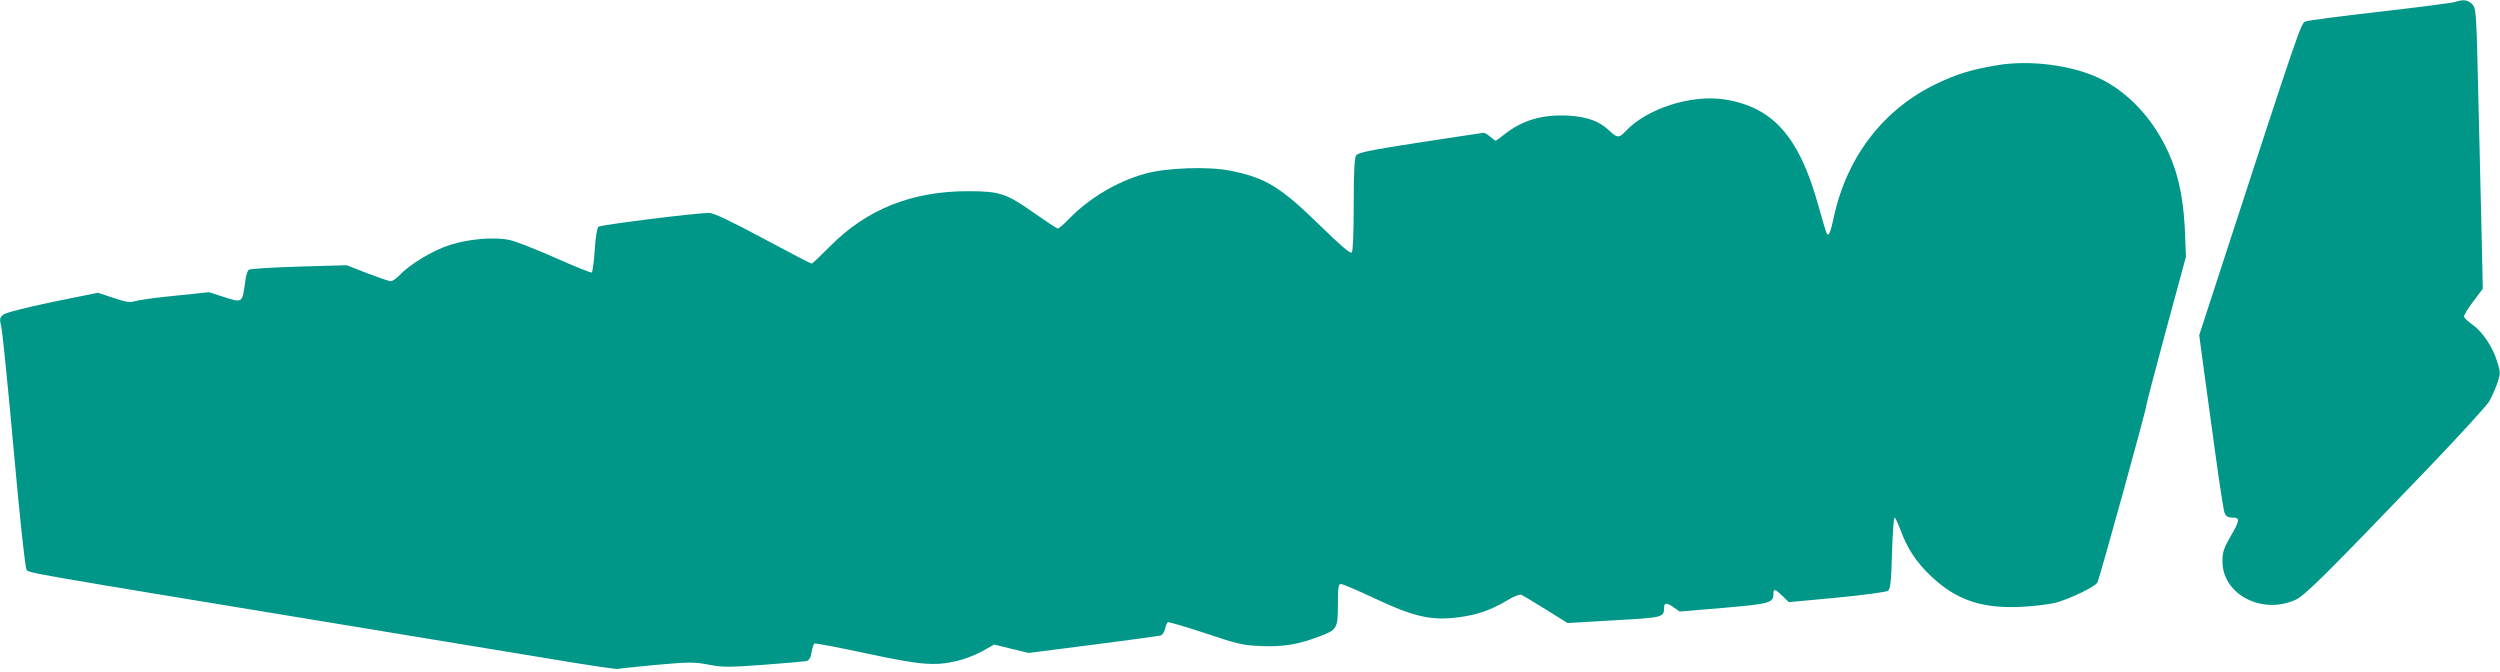 <?xml version="1.0" standalone="no"?>
<!DOCTYPE svg PUBLIC "-//W3C//DTD SVG 20010904//EN"
 "http://www.w3.org/TR/2001/REC-SVG-20010904/DTD/svg10.dtd">
<svg version="1.0" xmlns="http://www.w3.org/2000/svg"
 width="1280pt" height="344pt" viewBox="0 0 1280 344"
 preserveAspectRatio="xMidYMid meet">
<g transform="translate(0,344) scale(0.1,-0.1)"
fill="#009688" stroke="none">
<path d="M12570 3430 c-14 -5 -187 -27 -385 -50 -198 -22 -370 -45 -382 -50
-22 -9 -34 -43 -432 -1265 l-111 -341 24 -179 c14 -99 41 -299 61 -445 20
-146 40 -275 45 -287 7 -17 18 -23 40 -23 40 0 39 -13 -11 -99 -34 -59 -40
-79 -40 -126 0 -168 202 -274 374 -196 46 20 152 125 662 656 169 176 317 338
330 360 12 22 31 64 41 92 17 51 17 55 0 110 -23 76 -75 154 -125 189 -22 16
-42 34 -45 41 -3 6 18 42 46 78 l50 67 -6 272 c-4 149 -11 471 -17 716 -10
432 -11 446 -31 468 -22 23 -46 26 -88 12z"/>
<path d="M10225 3106 c-127 -21 -203 -44 -304 -92 -274 -129 -463 -372 -531
-682 -18 -83 -25 -100 -36 -90 -3 3 -23 70 -45 149 -98 351 -232 501 -480 540
-171 26 -399 -47 -508 -165 -31 -33 -42 -33 -82 6 -52 48 -112 70 -209 76
-133 7 -236 -23 -330 -98 -21 -17 -40 -30 -42 -30 -3 0 -15 9 -28 20 -13 11
-28 20 -34 20 -6 -1 -152 -22 -325 -49 -248 -38 -317 -52 -327 -66 -9 -12 -13
-79 -13 -252 0 -148 -4 -240 -10 -246 -7 -7 -59 37 -163 139 -203 198 -276
243 -458 280 -114 23 -332 15 -440 -16 -144 -41 -282 -124 -385 -229 -27 -28
-53 -51 -59 -51 -5 0 -61 37 -125 82 -138 97 -172 109 -332 109 -288 1 -522
-92 -710 -283 -48 -48 -90 -88 -93 -88 -4 0 -116 58 -250 130 -166 89 -253
130 -275 130 -66 0 -555 -61 -567 -71 -7 -6 -15 -54 -19 -119 -4 -61 -11 -112
-15 -115 -4 -3 -88 31 -187 75 -99 44 -204 85 -233 91 -78 17 -210 6 -306 -25
-86 -27 -208 -100 -258 -155 -17 -17 -37 -31 -45 -31 -9 0 -63 19 -121 41
l-105 41 -245 -7 c-135 -4 -250 -11 -256 -16 -7 -5 -15 -31 -18 -57 -16 -117
-12 -114 -118 -80 l-68 22 -172 -18 c-95 -9 -188 -22 -206 -28 -26 -8 -47 -5
-112 17 l-79 26 -232 -47 c-139 -29 -240 -55 -252 -65 -19 -15 -20 -21 -10
-65 6 -27 35 -314 64 -638 30 -334 58 -595 65 -603 12 -17 -17 -12 1569 -273
473 -78 992 -163 1153 -190 161 -27 298 -47 305 -45 6 2 95 11 198 21 168 15
193 15 267 1 72 -14 102 -14 279 -1 109 8 208 17 220 19 16 4 23 15 28 45 4
22 10 42 15 45 4 3 123 -20 264 -50 278 -60 353 -66 466 -39 36 8 93 30 128
49 l62 35 89 -22 88 -21 329 42 c181 23 337 45 346 47 9 3 20 18 23 34 4 17
10 32 14 34 4 3 91 -23 192 -56 169 -57 193 -62 289 -66 112 -4 186 8 294 49
92 34 96 41 96 164 0 88 3 105 15 105 9 0 82 -31 163 -69 214 -101 300 -120
444 -101 95 13 162 37 243 85 32 20 65 33 73 30 8 -3 65 -37 126 -75 l112 -70
238 14 c251 14 256 15 256 64 0 27 14 28 51 1 l29 -20 227 19 c239 21 253 25
253 74 0 25 9 23 47 -14 l32 -31 246 23 c135 13 253 29 261 35 13 9 17 45 21
193 3 100 9 182 13 182 4 0 17 -28 30 -62 34 -95 83 -169 159 -240 127 -120
259 -165 460 -155 64 3 143 13 176 21 76 21 202 82 214 104 11 22 251 889 251
909 0 8 46 182 101 386 l101 372 -5 130 c-6 130 -22 228 -52 321 -70 209 -215
383 -390 465 -140 66 -354 93 -520 65z"/>
</g>
</svg>

